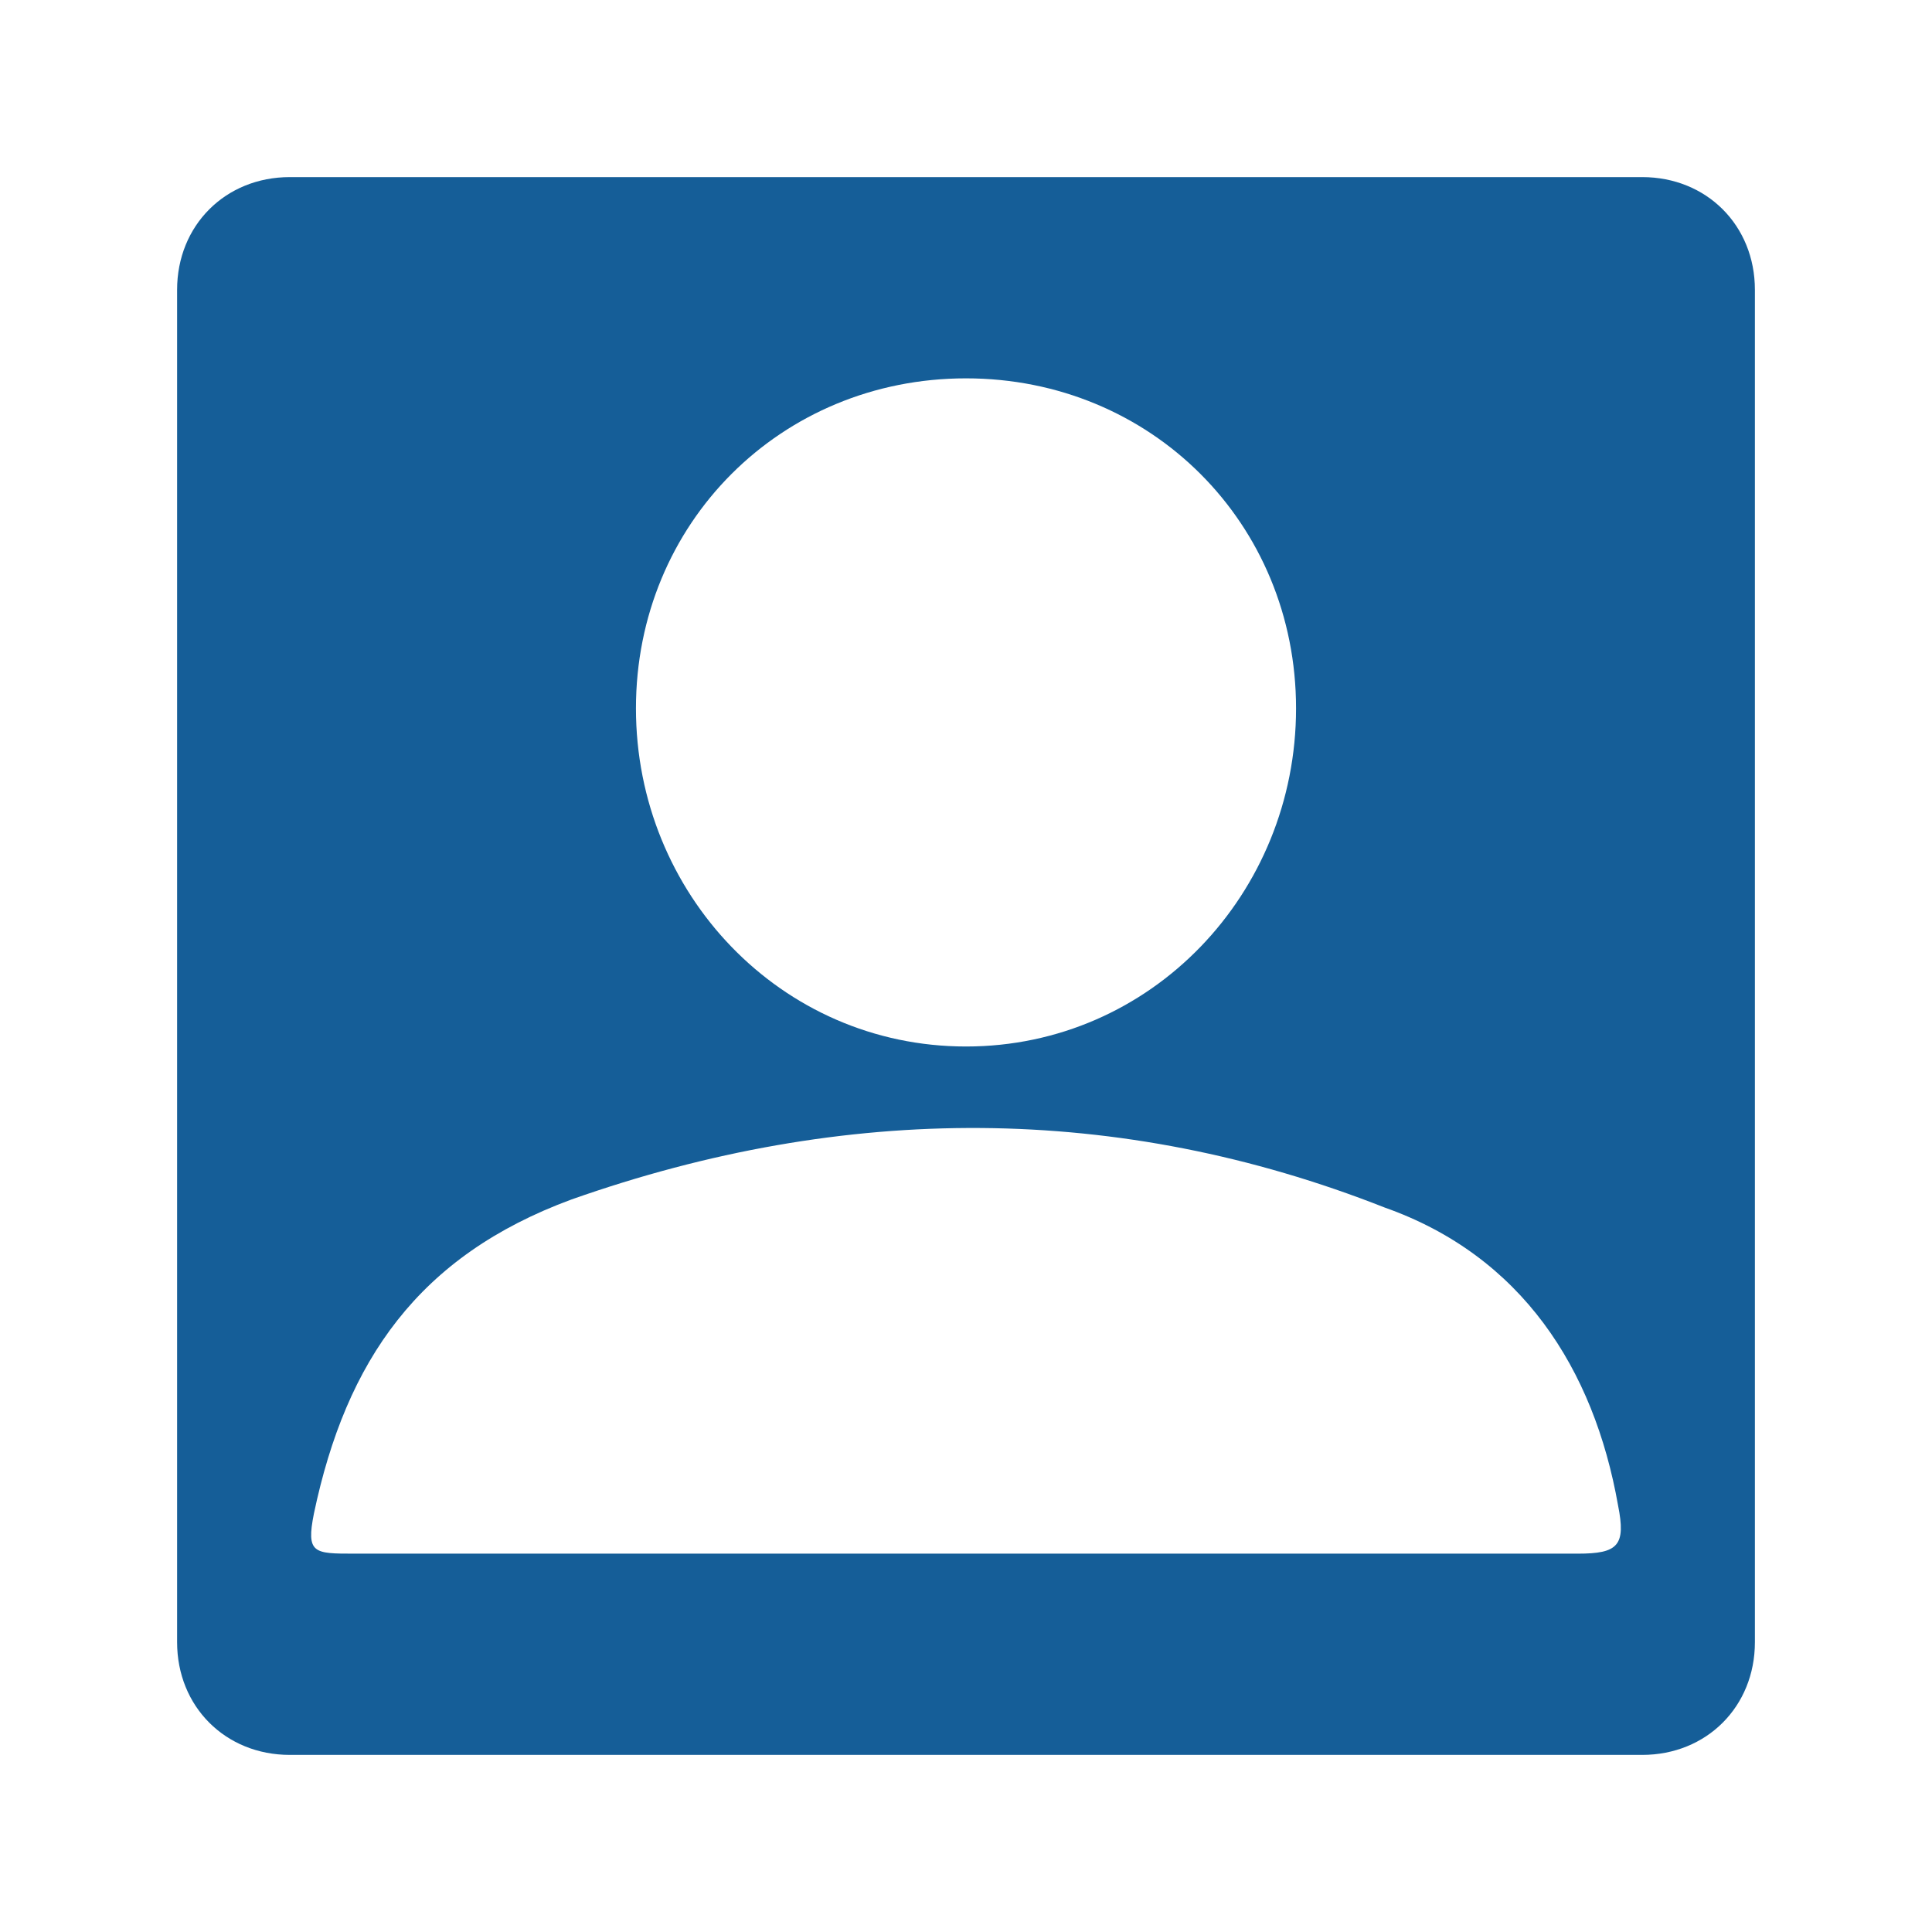 <?xml version="1.0" encoding="UTF-8"?> <svg xmlns="http://www.w3.org/2000/svg" version="1.1" viewBox="0 0 24 24"><defs><style> .cls-1 { fill: #155e98; } </style></defs><!-- Generator: Adobe Illustrator 28.7.1, SVG Export Plug-In . SVG Version: 1.2.0 Build 142) --><g><g id="Layer_1"><path class="cls-1" d="M20.4,2.2H3.6c-.8,0-1.4.6-1.4,1.4v16.8c0,.8.6,1.4,1.4,1.4h16.8c.8,0,1.4-.6,1.4-1.4V3.6c0-.8-.6-1.4-1.4-1.4ZM12,4.7c2.3,0,4.1,1.8,4.1,4.1,0,2.3-1.8,4.2-4.1,4.2-2.3,0-4.1-1.9-4.1-4.2,0-2.3,1.8-4.1,4.1-4.1ZM19.6,19.3c-2.5,0-5.1,0-7.6,0h0c-2.5,0-5.1,0-7.6,0-.5,0-.6,0-.5-.5.4-1.9,1.3-3.2,3.2-3.9,3.4-1.2,6.8-1.2,10.1.1,1.7.6,2.6,2,2.9,3.7.1.5,0,.6-.5.6Z"></path></g></g></svg> 